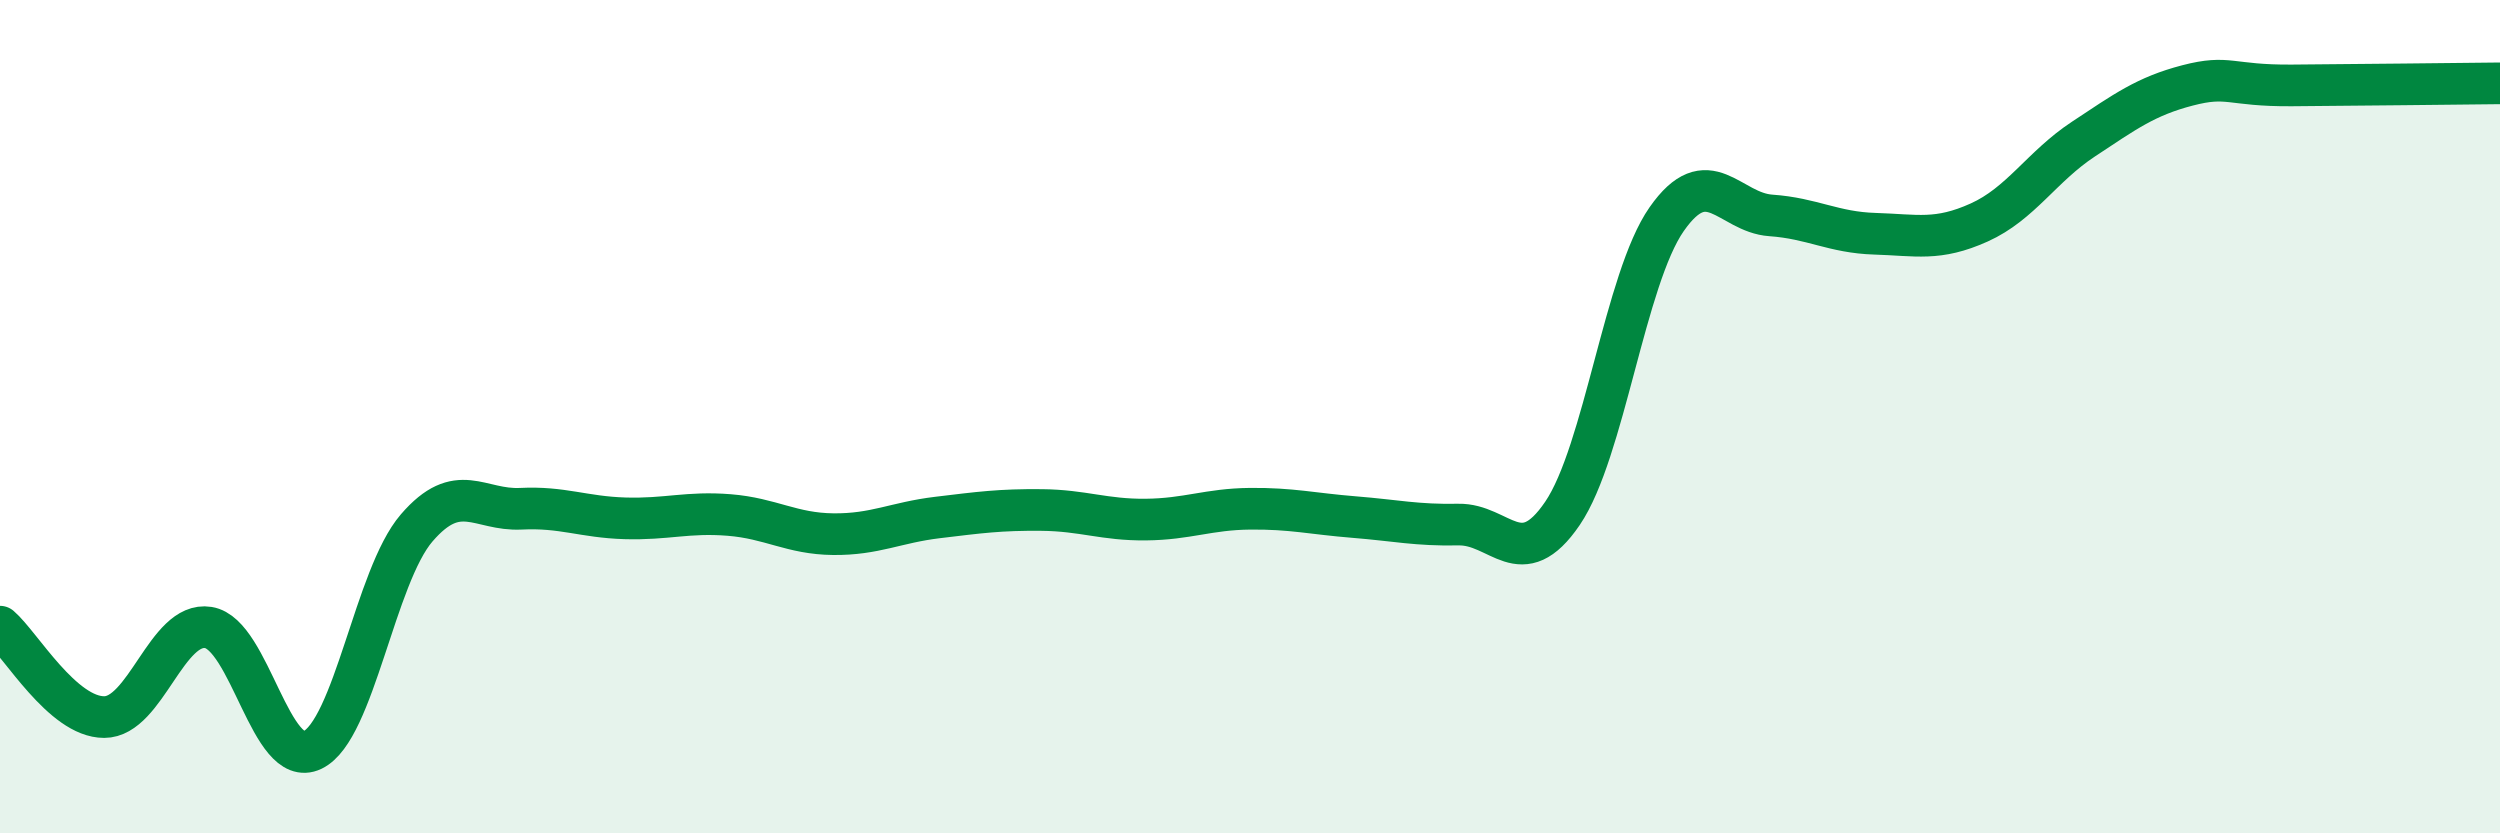 
    <svg width="60" height="20" viewBox="0 0 60 20" xmlns="http://www.w3.org/2000/svg">
      <path
        d="M 0,15.04 C 0.5,15.47 1.5,17.21 2.5,17.21 C 3.5,17.21 4,14.9 5,15.06 C 6,15.22 6.5,18.48 7.5,18 C 8.5,17.52 9,13.83 10,12.67 C 11,11.51 11.5,12.26 12.5,12.21 C 13.5,12.16 14,12.41 15,12.44 C 16,12.47 16.5,12.28 17.5,12.36 C 18.5,12.44 19,12.81 20,12.82 C 21,12.83 21.5,12.54 22.5,12.42 C 23.5,12.3 24,12.23 25,12.24 C 26,12.25 26.5,12.48 27.5,12.47 C 28.5,12.46 29,12.22 30,12.21 C 31,12.2 31.5,12.33 32.5,12.41 C 33.5,12.49 34,12.61 35,12.59 C 36,12.57 36.5,13.79 37.5,12.32 C 38.5,10.85 39,6.69 40,5.26 C 41,3.83 41.5,5.1 42.5,5.17 C 43.5,5.24 44,5.58 45,5.61 C 46,5.64 46.5,5.79 47.5,5.34 C 48.5,4.89 49,4 50,3.34 C 51,2.68 51.5,2.31 52.5,2.05 C 53.5,1.79 53.5,2.06 55,2.05 C 56.5,2.04 59,2.01 60,2L60 20L0 20Z"
        fill="#008740"
        opacity="0.1"
        stroke-linecap="round"
        stroke-linejoin="round"
      />
      <path
        d="M 0,15.04 C 0.5,15.47 1.5,17.21 2.5,17.21 C 3.5,17.21 4,14.9 5,15.06 C 6,15.22 6.5,18.48 7.5,18 C 8.5,17.52 9,13.83 10,12.67 C 11,11.51 11.5,12.26 12.5,12.21 C 13.5,12.16 14,12.41 15,12.44 C 16,12.47 16.5,12.28 17.5,12.36 C 18.5,12.44 19,12.81 20,12.82 C 21,12.83 21.5,12.54 22.5,12.42 C 23.5,12.3 24,12.23 25,12.24 C 26,12.25 26.5,12.48 27.5,12.47 C 28.5,12.46 29,12.22 30,12.21 C 31,12.2 31.5,12.33 32.5,12.41 C 33.5,12.49 34,12.61 35,12.59 C 36,12.57 36.5,13.79 37.5,12.32 C 38.5,10.85 39,6.69 40,5.26 C 41,3.83 41.5,5.1 42.5,5.17 C 43.5,5.24 44,5.58 45,5.61 C 46,5.64 46.5,5.79 47.5,5.34 C 48.5,4.89 49,4 50,3.34 C 51,2.68 51.5,2.31 52.5,2.05 C 53.5,1.79 53.5,2.06 55,2.05 C 56.5,2.04 59,2.01 60,2"
        stroke="#008740"
        stroke-width="1"
        fill="none"
        stroke-linecap="round"
        stroke-linejoin="round"
      />
    </svg>
  